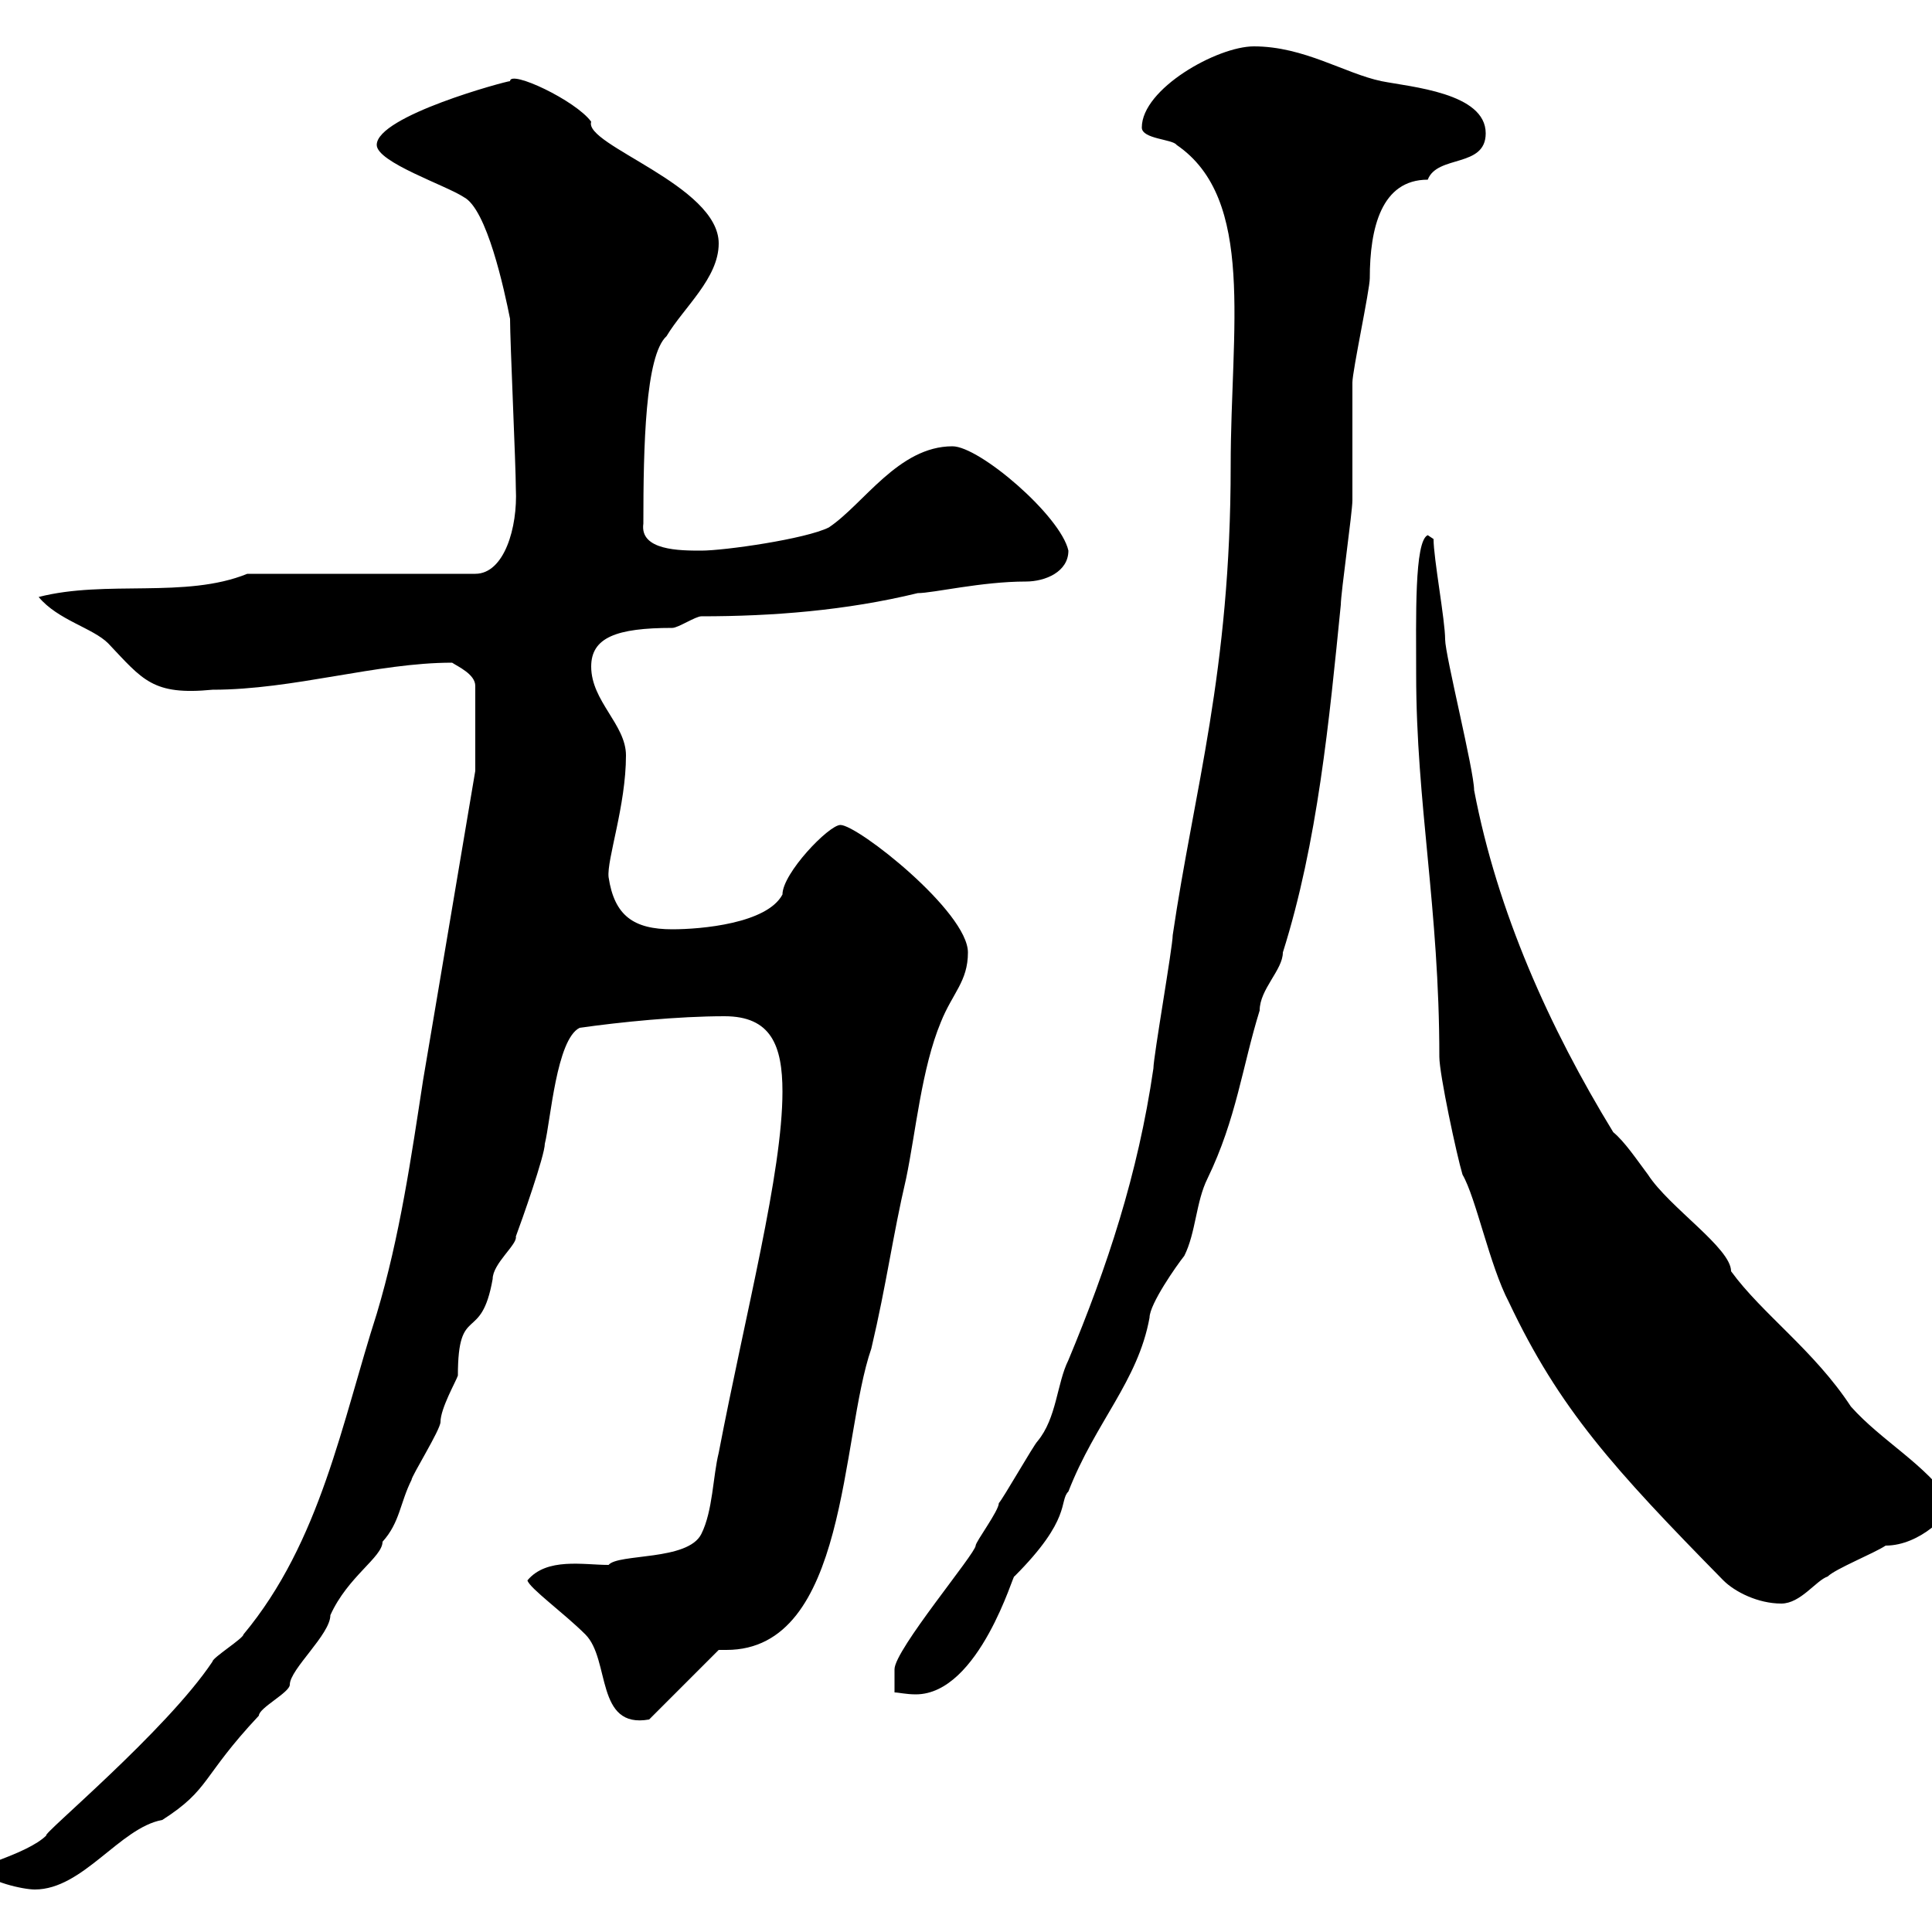<svg xmlns="http://www.w3.org/2000/svg" xmlns:xlink="http://www.w3.org/1999/xlink" width="300" height="300"><path d="M-3 290.40C-1.80 292.20 3.60 293.40 5.40 293.40C12.90 293.40 18.60 283.80 25.20 282.60C32.70 277.80 31.20 276 40.20 266.40C40.20 265.20 45 262.80 45 261.60C45 259.20 51.30 253.80 51.30 250.80C54 244.80 59.40 241.80 59.40 239.40C62.10 236.40 62.10 233.40 63.90 229.80C63.90 229.20 68.40 222 68.40 220.80C68.40 218.70 70.80 214.50 71.10 213.60C71.10 202.20 74.70 208.80 76.50 198.60C76.50 196.20 80.40 193.20 80.10 192C81 189.60 84.60 179.40 84.60 177.60C85.50 174 86.40 161.40 90 159.60C96.30 158.70 105.30 157.80 112.50 157.80C119.70 157.80 121.50 162.30 121.50 169.50C121.50 182.10 115.80 203.70 111.60 225.60C110.70 229.20 110.70 234.60 108.90 238.20C106.80 242.40 96 241.20 94.50 243C90.60 243 84.90 241.80 81.90 245.40C82.20 246.60 87.60 250.50 90.90 253.80C94.80 257.70 92.40 268.50 100.80 267L111.60 256.20C111.90 256.20 112.50 256.20 112.80 256.20C131.70 256.20 130.50 223.20 135.30 209.40C137.70 199.20 138.60 192 140.70 183C142.20 175.80 143.10 165.90 146.10 158.70C147.90 154.20 150.30 152.40 150.30 147.90C150.30 141.60 133.20 128.10 130.50 128.10C128.70 128.10 121.50 135.60 121.50 138.90C119.10 143.40 108.90 144.30 104.40 144.30C98.40 144.30 95.40 142.20 94.50 136.20C94.20 133.50 97.20 125.10 97.20 117.30C97.20 112.50 91.80 108.90 91.80 103.50C91.80 99 95.70 97.50 104.40 97.50C105.30 97.50 108 95.70 108.90 95.70C120 95.70 131.40 94.80 142.50 92.10C144.90 92.10 152.40 90.30 159.30 90.30C162.30 90.30 165.90 88.80 165.90 85.50C164.70 80.10 152.10 69.30 147.90 69.30C139.50 69.30 134.10 78.30 128.70 81.90C125.10 83.70 112.50 85.50 108.90 85.50C105.60 85.50 99.30 85.50 99.90 81.30C99.90 69.30 100.20 55.20 103.50 52.20C106.20 47.70 111.60 43.20 111.60 37.80C111.60 28.80 90.60 22.50 91.80 18.90C89.40 15.60 79.20 10.80 79.20 12.60C78.60 12.60 58.50 18 58.50 22.50C58.50 25.20 69.30 28.80 72 30.60C75.60 32.40 78.30 45 79.20 49.50C79.20 53.10 80.10 72.30 80.10 75.90C80.40 81.90 78.30 89.10 73.80 89.10L38.40 89.10C28.80 93 16.50 90 6 92.70C9 96.30 14.40 97.50 16.80 99.90C22.20 105.60 23.70 108 33 107.10C45.60 107.10 58.50 102.90 70.20 102.90C71.10 103.50 73.80 104.70 73.80 106.50L73.80 119.70C67.80 155.40 66.90 160.50 65.70 167.70C63.90 179.40 62.10 192 58.50 204C53.10 220.80 49.80 239.40 37.80 253.80C37.80 254.40 33 257.40 33 258C25.80 268.80 6.30 285 7.20 285C4.20 288-5.10 290.10-3 290.40ZM191.10 72.30C191.10 104.40 185.40 122.70 182.10 145.20C182.10 147 179.10 164.10 179.10 165.90C176.70 182.40 171.90 196.80 165.90 211.20C164.10 214.80 164.10 220.20 161.10 223.80C160.50 224.40 155.70 232.80 155.10 233.40C155.10 234.60 151.50 239.40 151.50 240C151.50 241.20 138.90 256.20 138.90 259.20L138.90 262.80C139.50 262.80 140.70 263.10 142.20 263.10C152.10 263.10 157.50 243.90 157.50 244.80C166.50 235.80 164.40 233.10 165.90 231.60C170.10 220.80 176.70 214.50 178.50 204.60C178.50 202.50 182.70 196.50 183.90 195C185.70 191.40 185.70 186.60 187.50 183C192 173.70 192.90 165.60 195.60 156.90C195.60 153.60 199.20 150.60 199.20 147.90C204.60 130.80 206.40 111.90 208.20 93.90C208.20 92.10 210 79.50 210 77.70C210 75.90 210 61.20 210 59.40C210 57.60 212.70 45 212.70 43.20C212.70 35.40 214.50 27.90 221.70 27.90C223.20 24 230.70 26.10 230.70 20.70C230.70 14.40 219 13.50 214.50 12.60C208.80 11.40 202.50 7.20 194.70 7.20C189 7.20 177.30 13.80 177.30 19.80C177.30 21.60 182.10 21.60 182.70 22.50C195 30.90 191.10 51 191.10 72.30ZM227.10 182.40C229.20 186 231.30 196.50 234.30 202.20C242.10 218.70 250.50 228 267.60 245.40C269.40 247.20 273 249 276.60 249C279.60 249 282 245.40 283.80 244.80C285 243.60 291 241.20 292.80 240C298.20 240 303 234.90 303 233.40C299.10 227.40 292.20 223.80 287.40 218.40C281.70 209.70 273.60 204 268.80 197.40C268.80 193.80 259.20 187.50 255.90 182.40C254.10 180 252.30 177.30 250.50 175.80C240.60 159.60 232.50 141.60 228.90 122.70C228.90 119.70 224.40 101.70 224.40 99.30C224.40 96.30 222.60 86.70 222.60 83.70L221.70 83.10C219.60 84 219.90 96 219.90 104.70C219.90 124.80 223.50 141 223.50 164.10C223.50 166.80 226.20 179.40 227.10 182.40Z"/></svg>